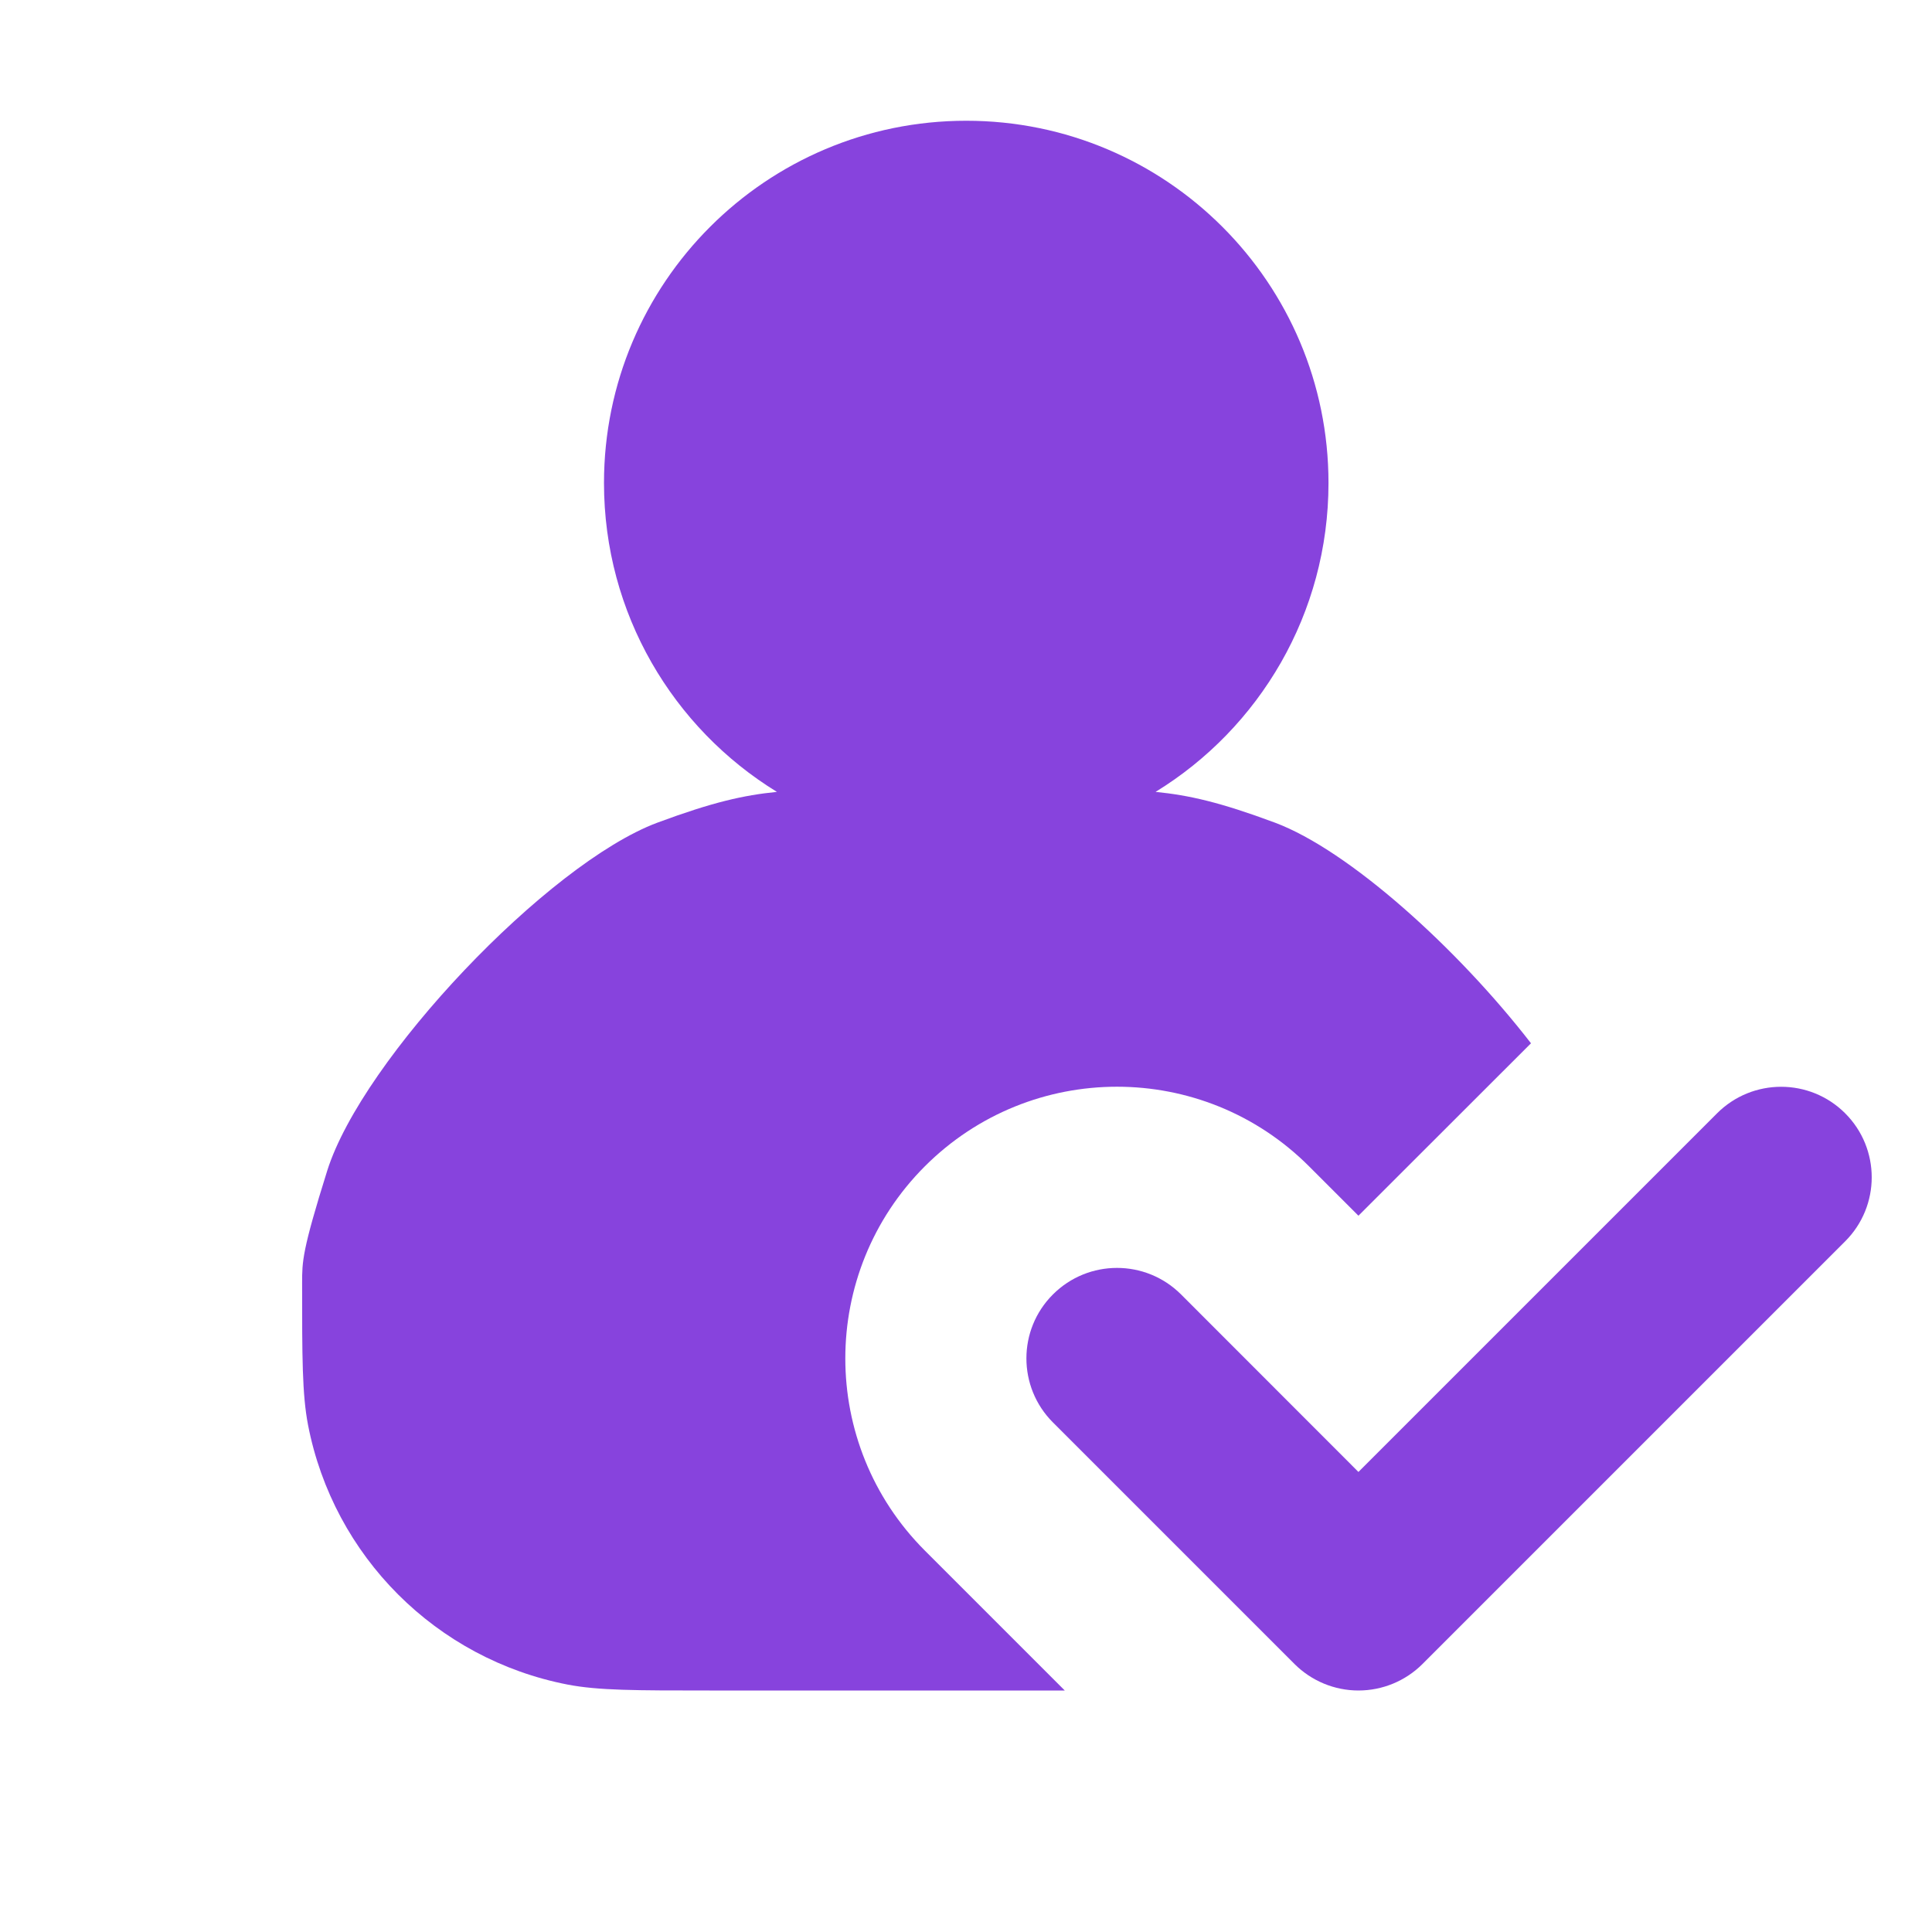 <?xml version="1.0" encoding="UTF-8"?> <svg xmlns="http://www.w3.org/2000/svg" width="16" height="16" viewBox="0 0 16 16" fill="none"><path d="M9.57 6.558C10.429 6.031 11.002 5.082 11.002 4C11.002 2.343 9.659 1 8.002 1C6.345 1 5.002 2.343 5.002 4C5.002 5.082 5.575 6.031 6.434 6.558C6.156 6.586 5.902 6.643 5.444 6.813C4.537 7.152 3.001 8.771 2.71 9.695C2.502 10.358 2.502 10.447 2.502 10.625C2.502 11.239 2.502 11.546 2.551 11.801C2.762 12.889 3.613 13.74 4.701 13.951C4.956 14 5.263 14 5.877 14H8.818L7.659 12.841C6.781 11.962 6.781 10.538 7.659 9.659C8.538 8.78 9.963 8.78 10.841 9.659L11.25 10.068L12.679 8.64C12.07 7.853 11.171 7.042 10.559 6.813C10.102 6.643 9.848 6.586 9.57 6.558Z" fill="#8743DD"></path><path d="M15.281 10.28C15.574 9.987 15.574 9.513 15.281 9.22C14.988 8.927 14.513 8.927 14.22 9.22L11.25 12.19L9.781 10.72C9.488 10.427 9.013 10.427 8.72 10.72C8.427 11.012 8.427 11.487 8.72 11.78L10.72 13.78C10.861 13.921 11.052 14 11.25 14C11.449 14 11.64 13.921 11.781 13.78L15.281 10.28Z" fill="#8743DD"></path></svg> 